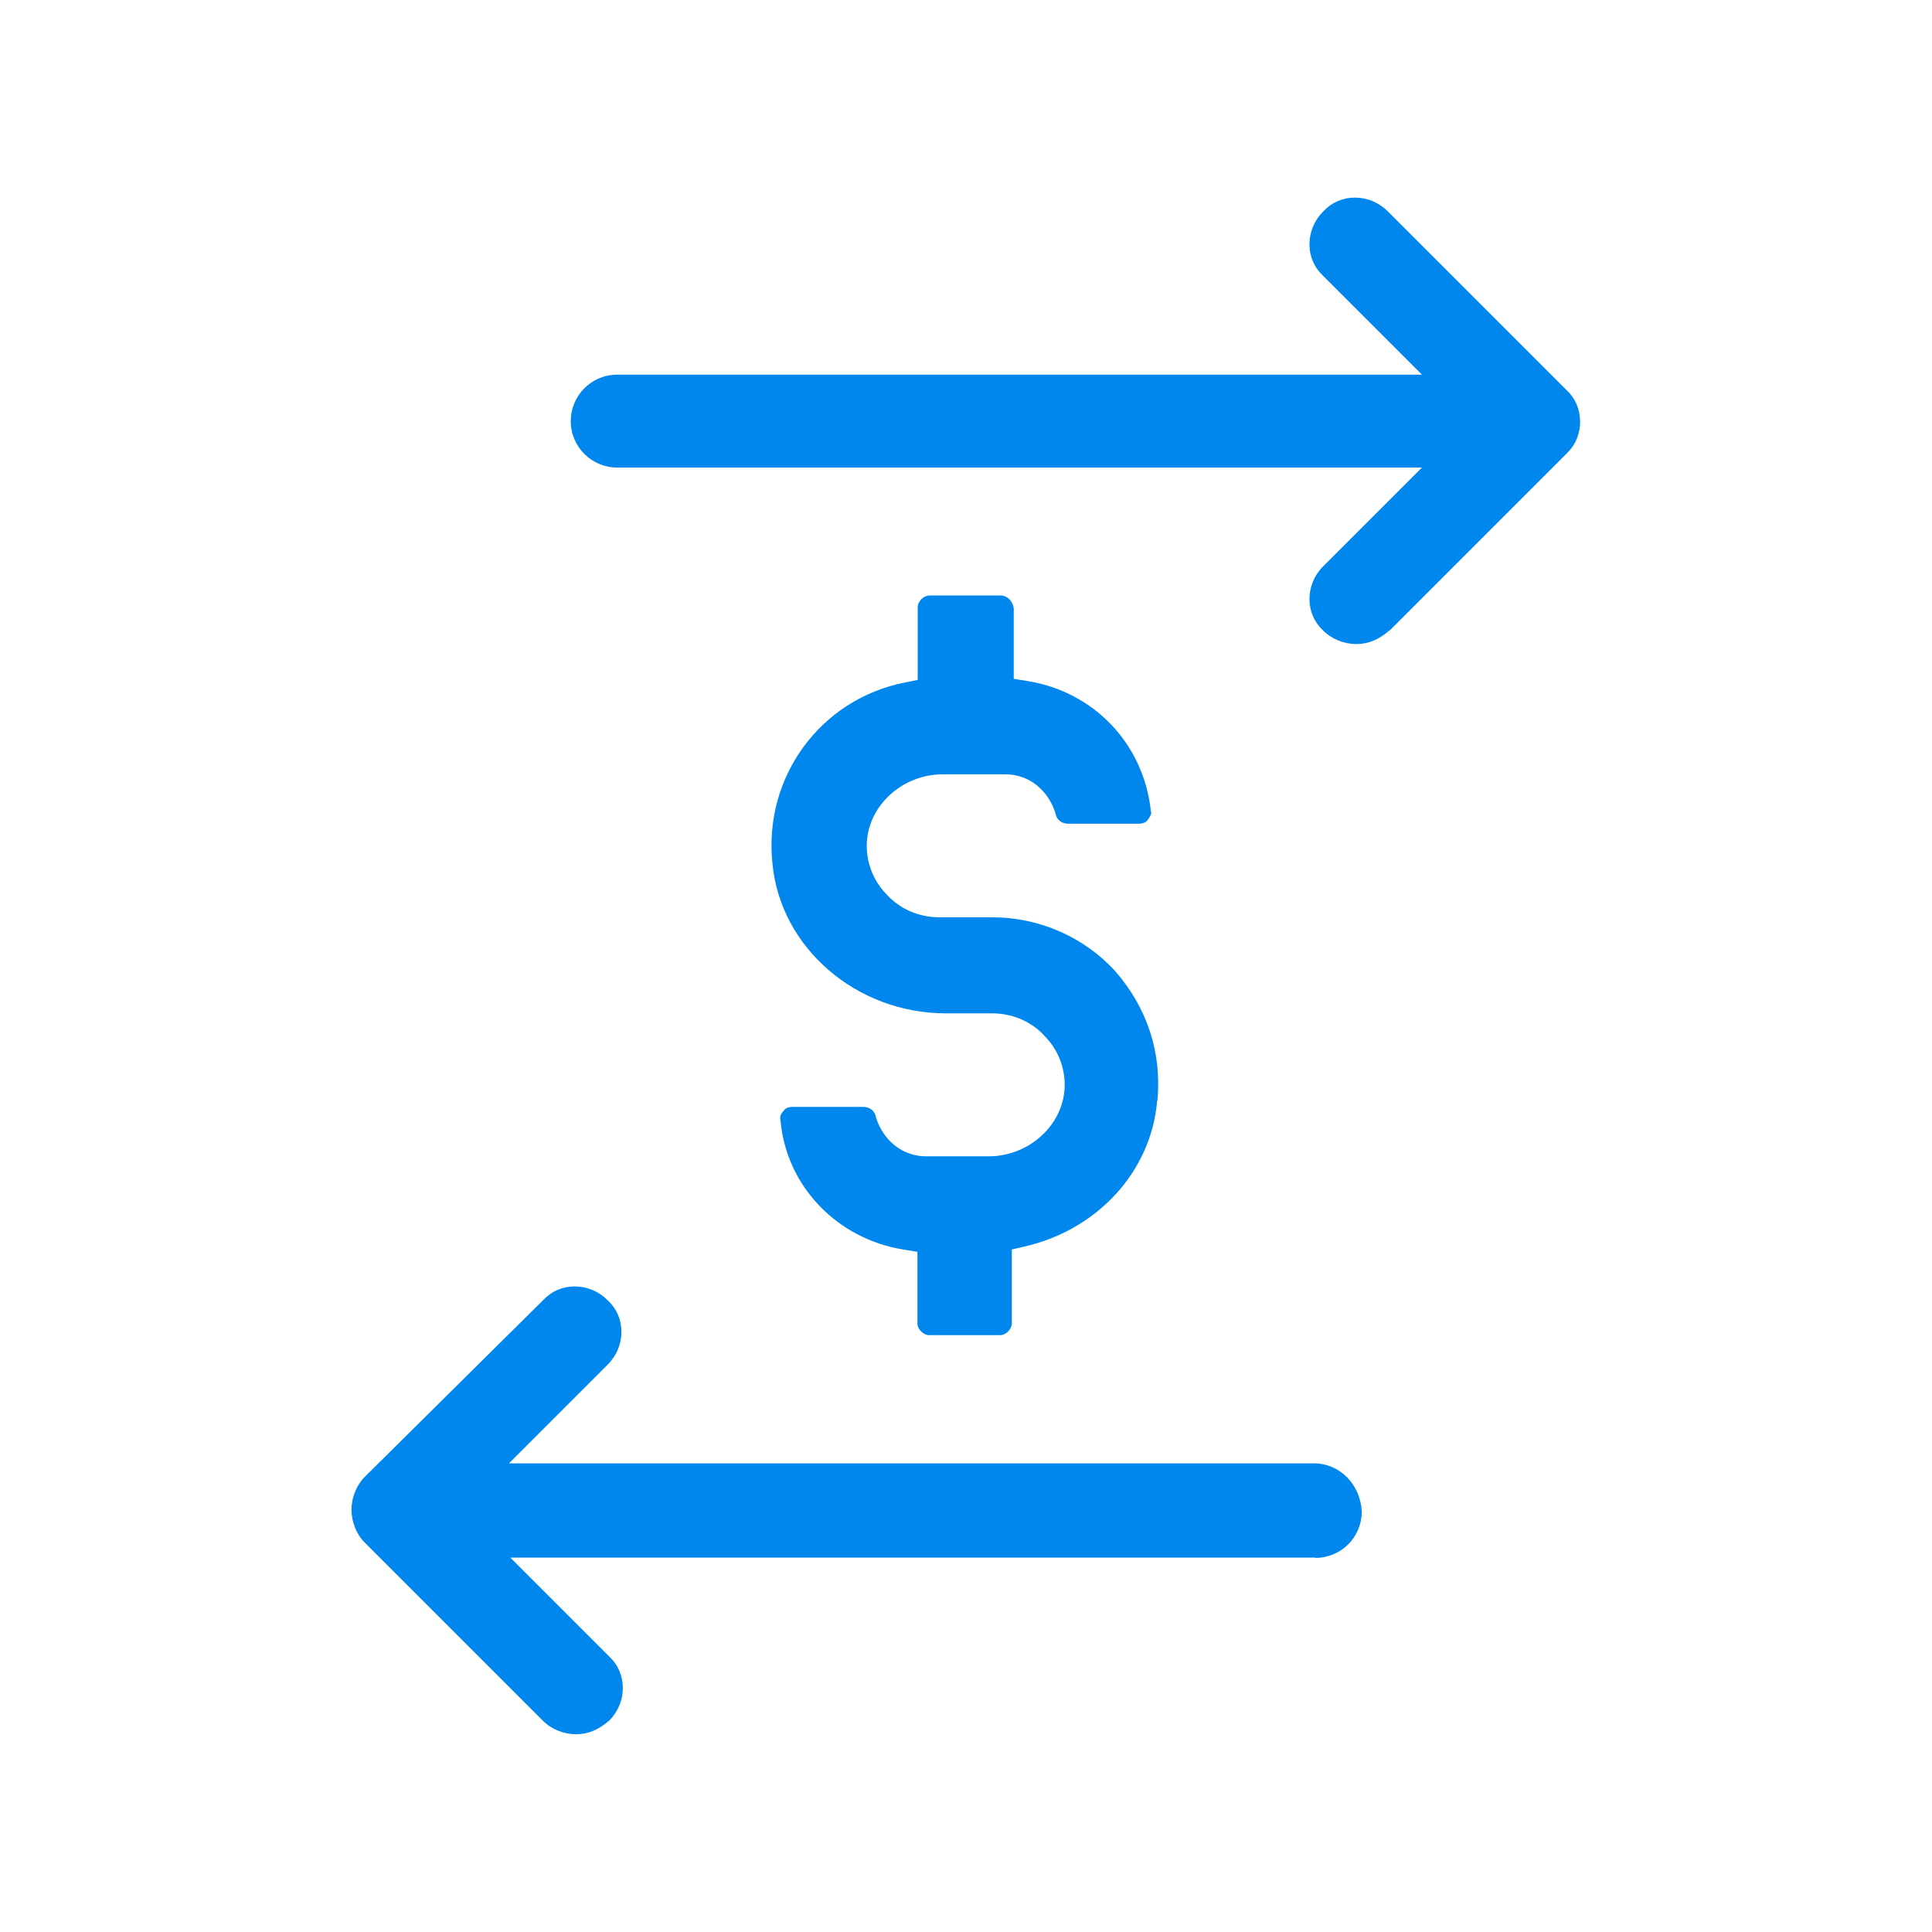 <?xml version="1.0" encoding="UTF-8"?>
<svg id="Layer_1" data-name="Layer 1" xmlns="http://www.w3.org/2000/svg" viewBox="0 0 140 140">
  <defs>
    <style>
      .cls-1 {
        fill: #0087ee;
        stroke-width: 0px;
      }
    </style>
  </defs>
  <path class="cls-1" d="M83.87,79.78c.33-3.49-.73-6.73-3.05-9.4-2.27-2.49-5.53-3.91-8.92-3.91h-3.83c-1.51,0-2.91-.62-3.85-1.69-1.03-1.05-1.55-2.56-1.38-4.04.31-2.6,2.71-4.63,5.48-4.63h4.54c1.69,0,3.11,1.13,3.64,2.87v.05c.14.49.55.66.9.66h5.14c.26,0,.5-.1.61-.25.31-.41.28-.53.26-.62l-.02-.1c-.54-4.84-4.13-8.6-8.94-9.37l-.99-.16v-5.11c-.07-.47-.42-.93-.97-.93h-5.14c-.42,0-.85.43-.85.85v5.27l-.95.19c-6.11,1.22-10.22,6.84-9.58,13.07.55,6.12,6.07,10.9,12.57,10.9h3.35c1.51,0,2.91.62,3.85,1.69,1.03,1.05,1.55,2.56,1.38,4.04-.31,2.6-2.71,4.63-5.48,4.63h-4.54c-1.69,0-3.11-1.13-3.64-2.87v-.05c-.14-.49-.55-.66-.9-.66h-5.14c-.26,0-.5.09-.61.25l-.05.07-.06.06c-.1.1-.19.31-.16.49l.02.13c.42,4.73,4.09,8.57,8.93,9.34l.99.16v5.19c0,.42.43.85.85.85h5.14c.42,0,.85-.43.85-.85v-5.36s.92-.21.92-.21c5.31-1.22,9.18-5.46,9.61-10.55Z"/>
  <path class="cls-1" d="M100.73,45.66l12.88-12.88c.58-.58.91-1.41.89-2.27-.01-.87-.36-1.67-.99-2.25l-.03-.03-12.91-12.91c-.65-.65-1.49-1-2.38-1-.02,0-.04,0-.06,0-.85.01-1.64.36-2.21.97l-.03.03c-.66.66-1.01,1.52-1,2.44.01.85.36,1.64.97,2.21l.03.03,7.15,7.15h-58.32c-1.86,0-3.36,1.51-3.36,3.37s1.51,3.36,3.36,3.36h58.32l-7.15,7.15c-.66.66-1.01,1.52-1,2.43.01.85.36,1.64.97,2.21l.03.03c.61.61,1.5.97,2.39.97s1.65-.33,2.42-1Z"/>
  <path class="cls-1" d="M95.32,112.89c1.85,0,3.35-1.49,3.36-3.34-.1-2-1.6-3.51-3.48-3.51h0s-58.32,0-58.32,0l7.15-7.15c.66-.66,1.01-1.52,1-2.43-.01-.85-.36-1.64-.97-2.21l-.03-.03c-.65-.65-1.49-1-2.38-1-.02,0-.04,0-.06,0-.85.01-1.64.36-2.21.97l-.03.03-12.91,12.79c-.6.6-.97,1.5-.97,2.39s.36,1.79.97,2.39l12.91,12.91c.61.61,1.5.97,2.39.97s1.64-.33,2.42-1c.64-.66.99-1.51.97-2.41-.01-.85-.36-1.64-.97-2.21l-.03-.03-7.15-7.15h58.32Z"/>
</svg>